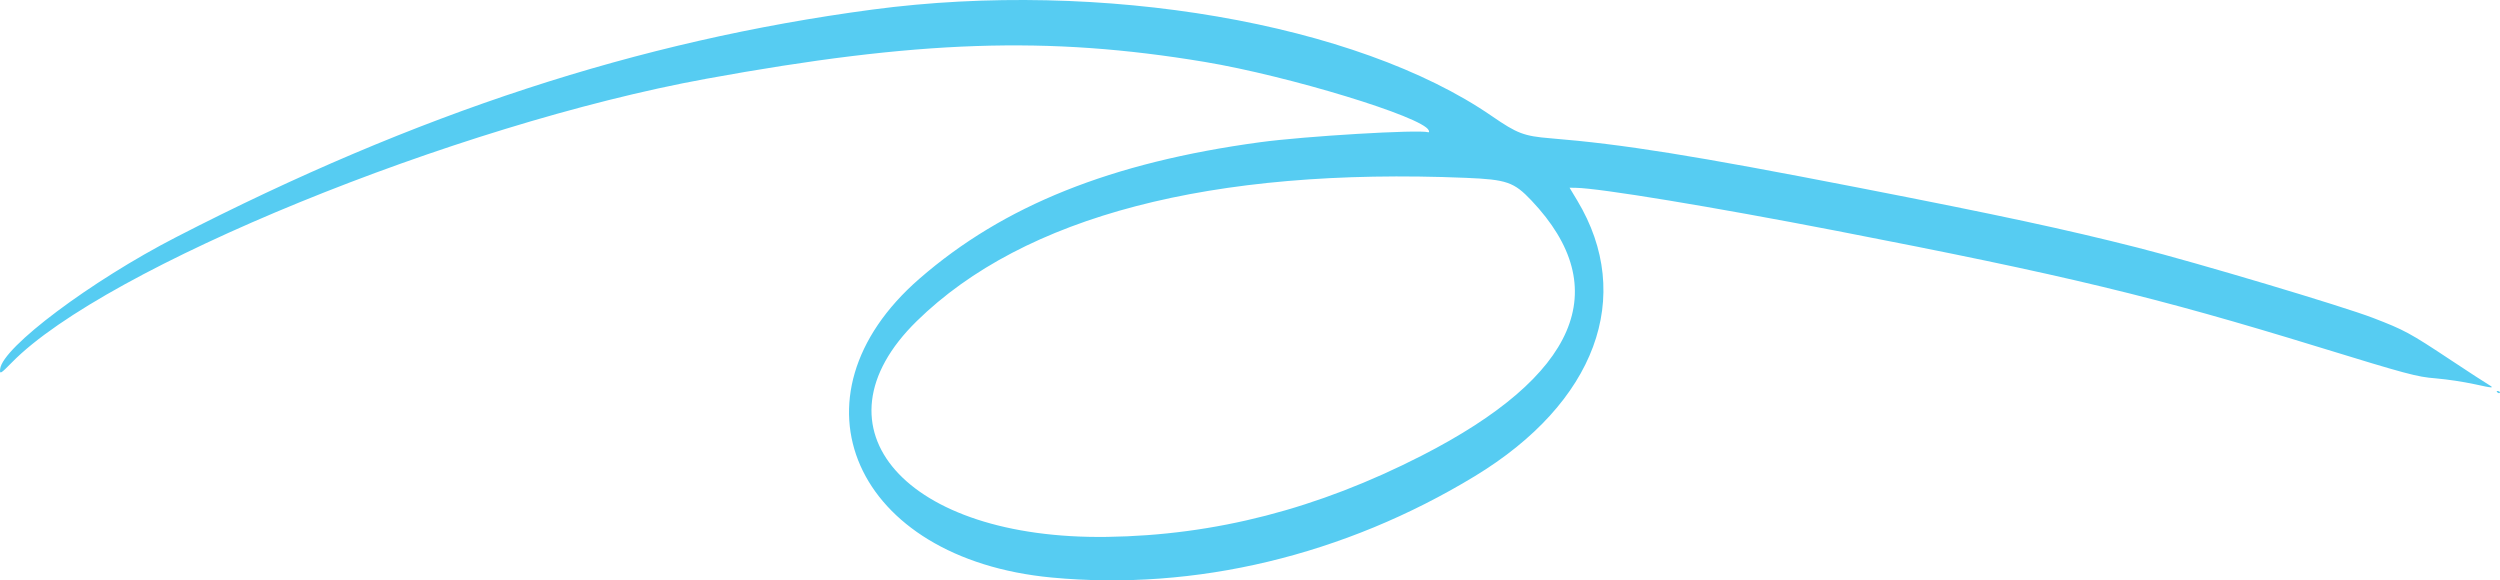 <?xml version="1.0" encoding="UTF-8"?> <svg xmlns="http://www.w3.org/2000/svg" width="280" height="65" viewBox="0 0 280 65" fill="none"> <path fill-rule="evenodd" clip-rule="evenodd" d="M239.382 27.727C231.377 25.693 223.91 24.088 208.131 21.014C189.631 17.408 181.816 16.156 173.654 15.489C170.684 15.246 169.928 14.96 167.09 13.004C151.971 2.58 123.328 -2.341 97.686 1.076C71.487 4.568 46.715 12.666 19.709 26.57C10.19 31.47 0.269 38.905 0.015 41.33C-0.051 41.952 0.058 41.891 1.338 40.586C11.758 29.97 50.973 13.953 79.115 8.82C102.816 4.496 117.353 4.006 134.92 6.934C144.324 8.503 159.364 13.09 160.013 14.59C160.087 14.759 160.066 14.843 159.955 14.81C158.894 14.492 146.097 15.252 141.113 15.931C124.437 18.197 112.399 23.021 102.982 31.21C87.693 44.508 95.686 62.591 117.78 64.683C133.87 66.207 150.563 62.208 165.189 53.326C178.709 45.114 183.126 33.214 176.649 22.451L175.79 21.025L176.487 21.035C179.167 21.077 191.786 23.159 205.686 25.853C231.523 30.863 241.334 33.227 259.697 38.871C269.557 41.903 270.715 42.213 272.748 42.371C274.254 42.508 275.757 42.735 277.253 43.051C279.143 43.474 279.403 43.487 278.795 43.128C278.393 42.892 276.466 41.638 274.512 40.343C269.878 37.272 269.311 36.965 265.778 35.606C262.365 34.292 246.011 29.41 239.382 27.727V27.727ZM279.691 43.929C279.791 44.037 279.922 44.068 279.981 43.996C280.04 43.926 279.957 43.84 279.798 43.802C279.621 43.763 279.579 43.813 279.691 43.931V43.929ZM171.529 22.463C180.89 32.347 176.689 42.107 159.229 51.034C147.576 56.994 136.09 59.959 123.996 60.132C101.451 60.455 90.429 47.956 102.681 35.96C114.69 24.204 135.666 18.734 164.194 19.919C168.756 20.108 169.565 20.389 171.529 22.463V22.463Z" fill="#56CCF2"></path> </svg> 